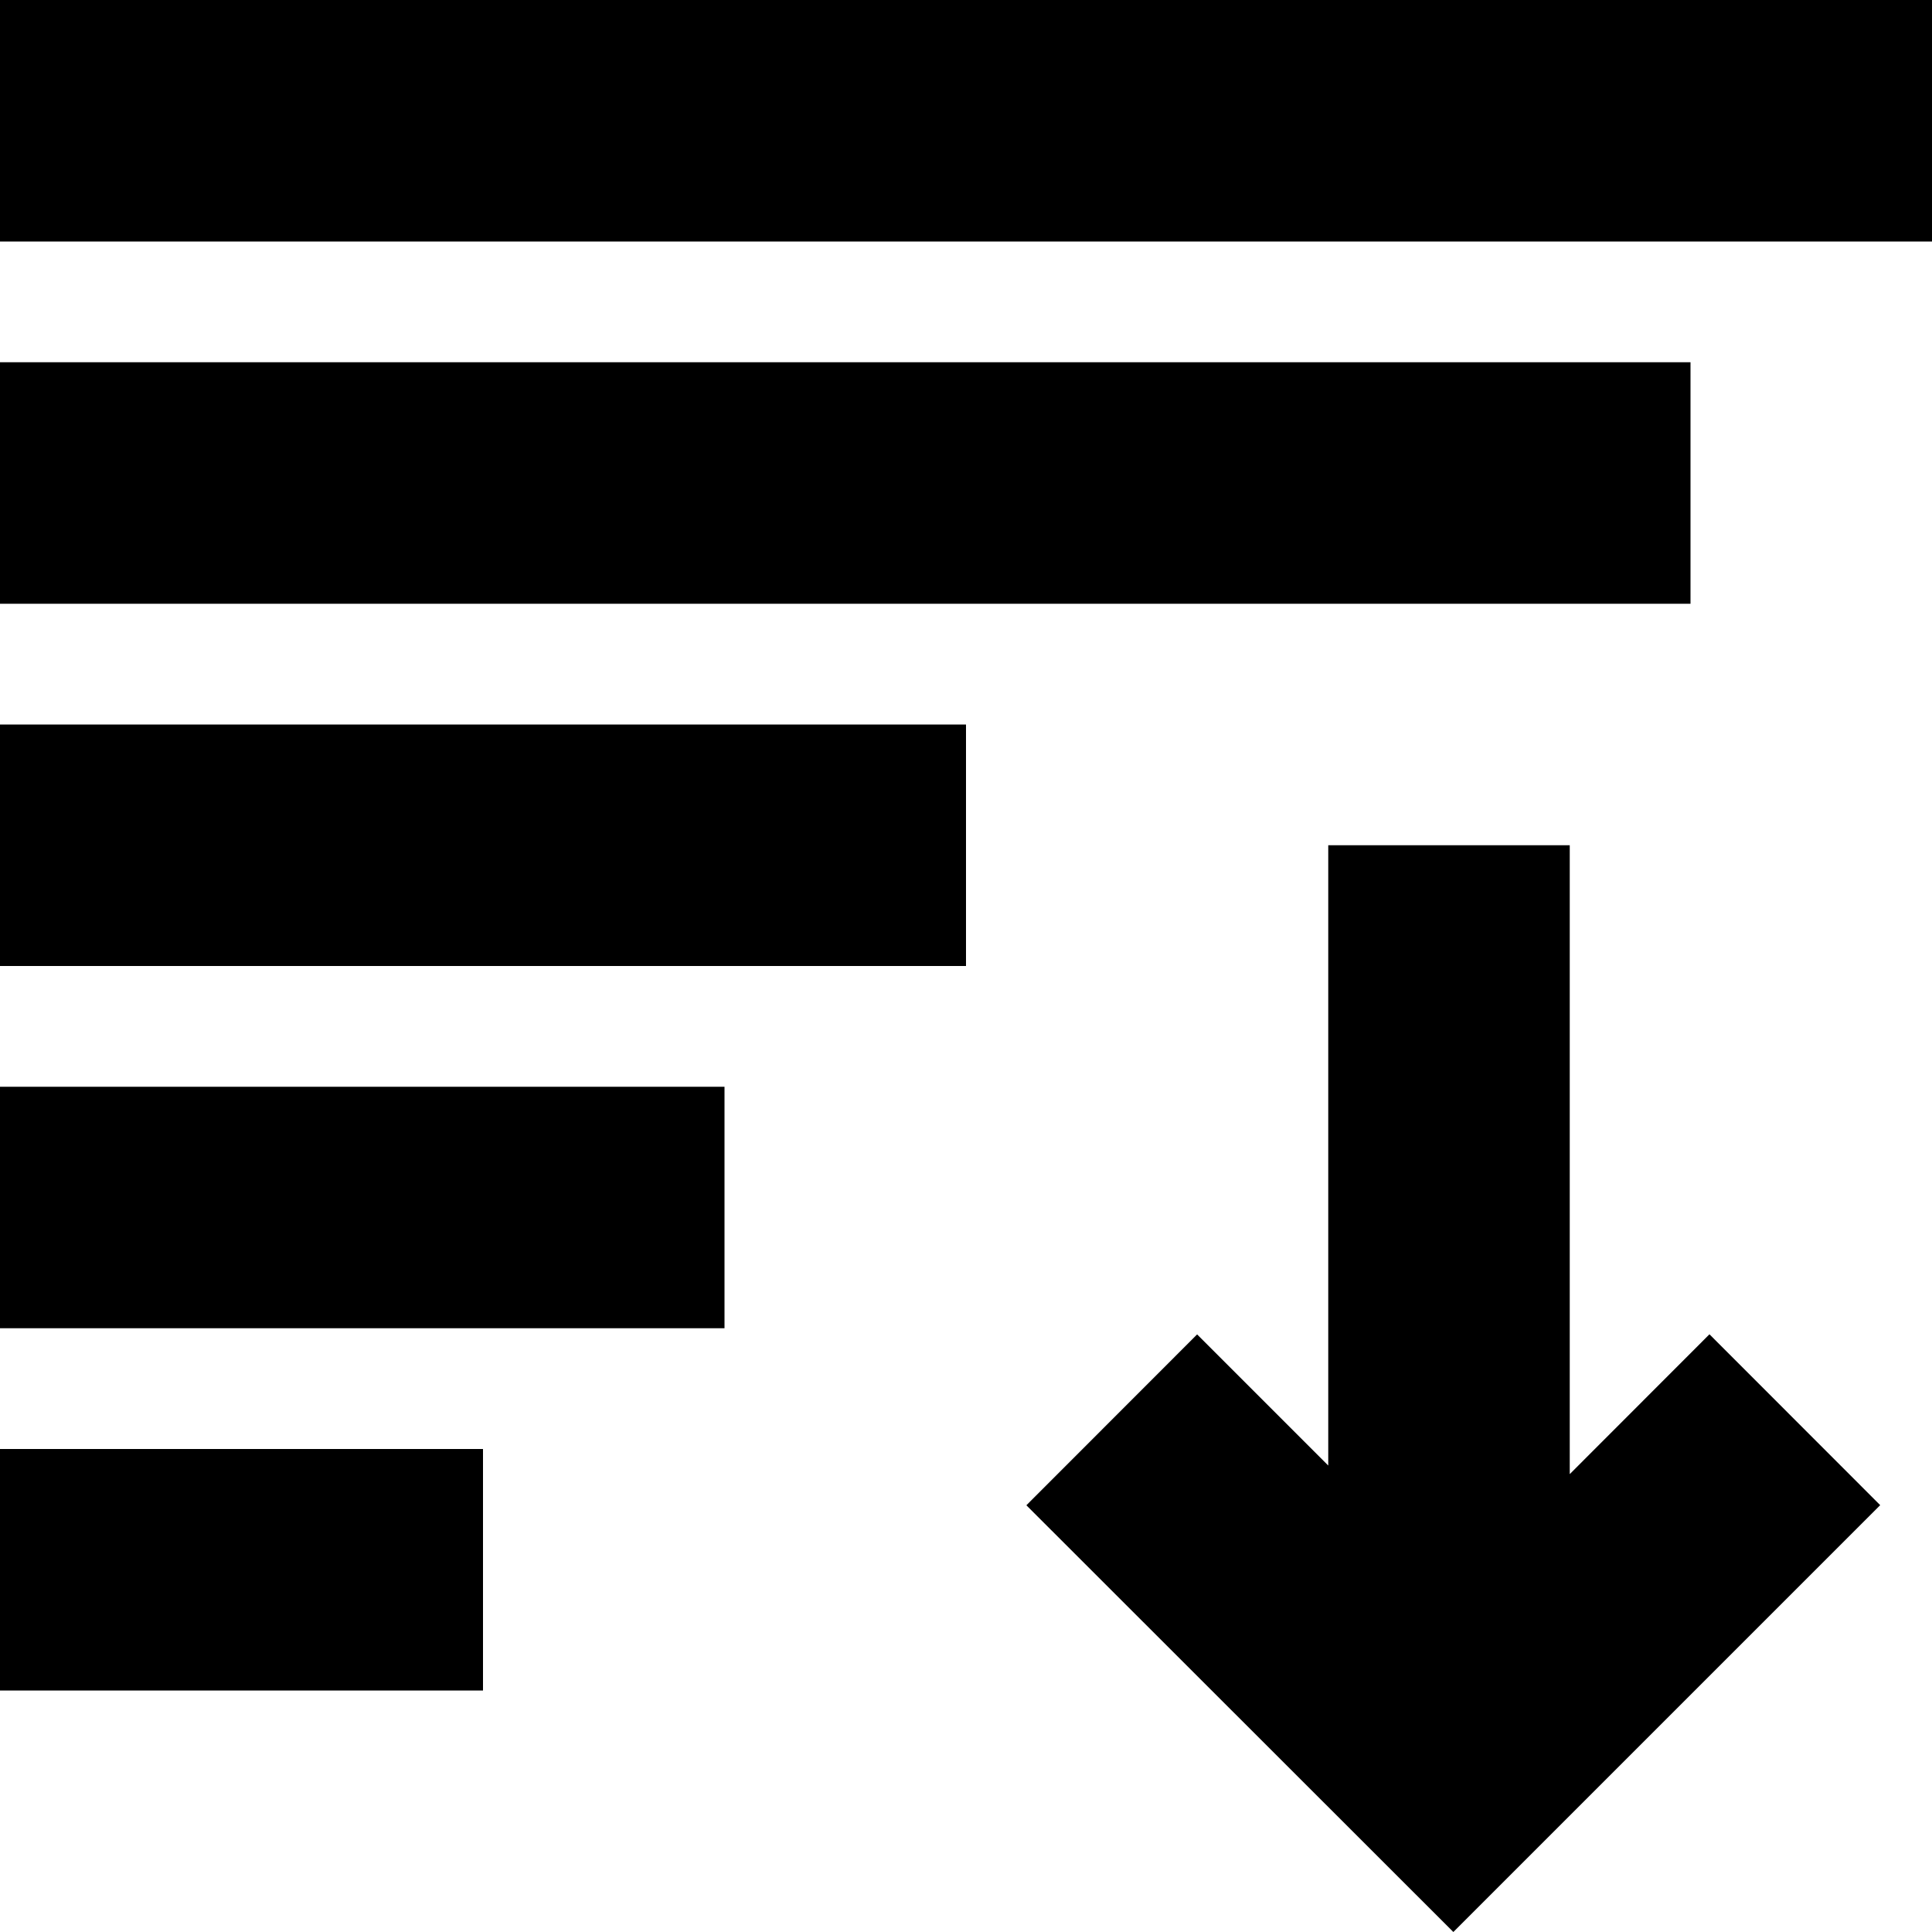 <?xml version="1.0" encoding="utf-8"?>
<svg fill="#000000" width="800px" height="800px" viewBox="0 0 16 16" xmlns="http://www.w3.org/2000/svg">
    <path d="M13 12.208V7h-2v5.137l-1.086-1.086L8.5 12.466 12.036 16l3.535-3.535-1.414-1.415L13 12.208zM8 6H0v2h8V6zm6-3H0v2h14V3zm2-3H0v2h16V0zM6 9H0v2h6V9zm-2 3H0v2h4v-2z" fill-rule="evenodd"/>
</svg>